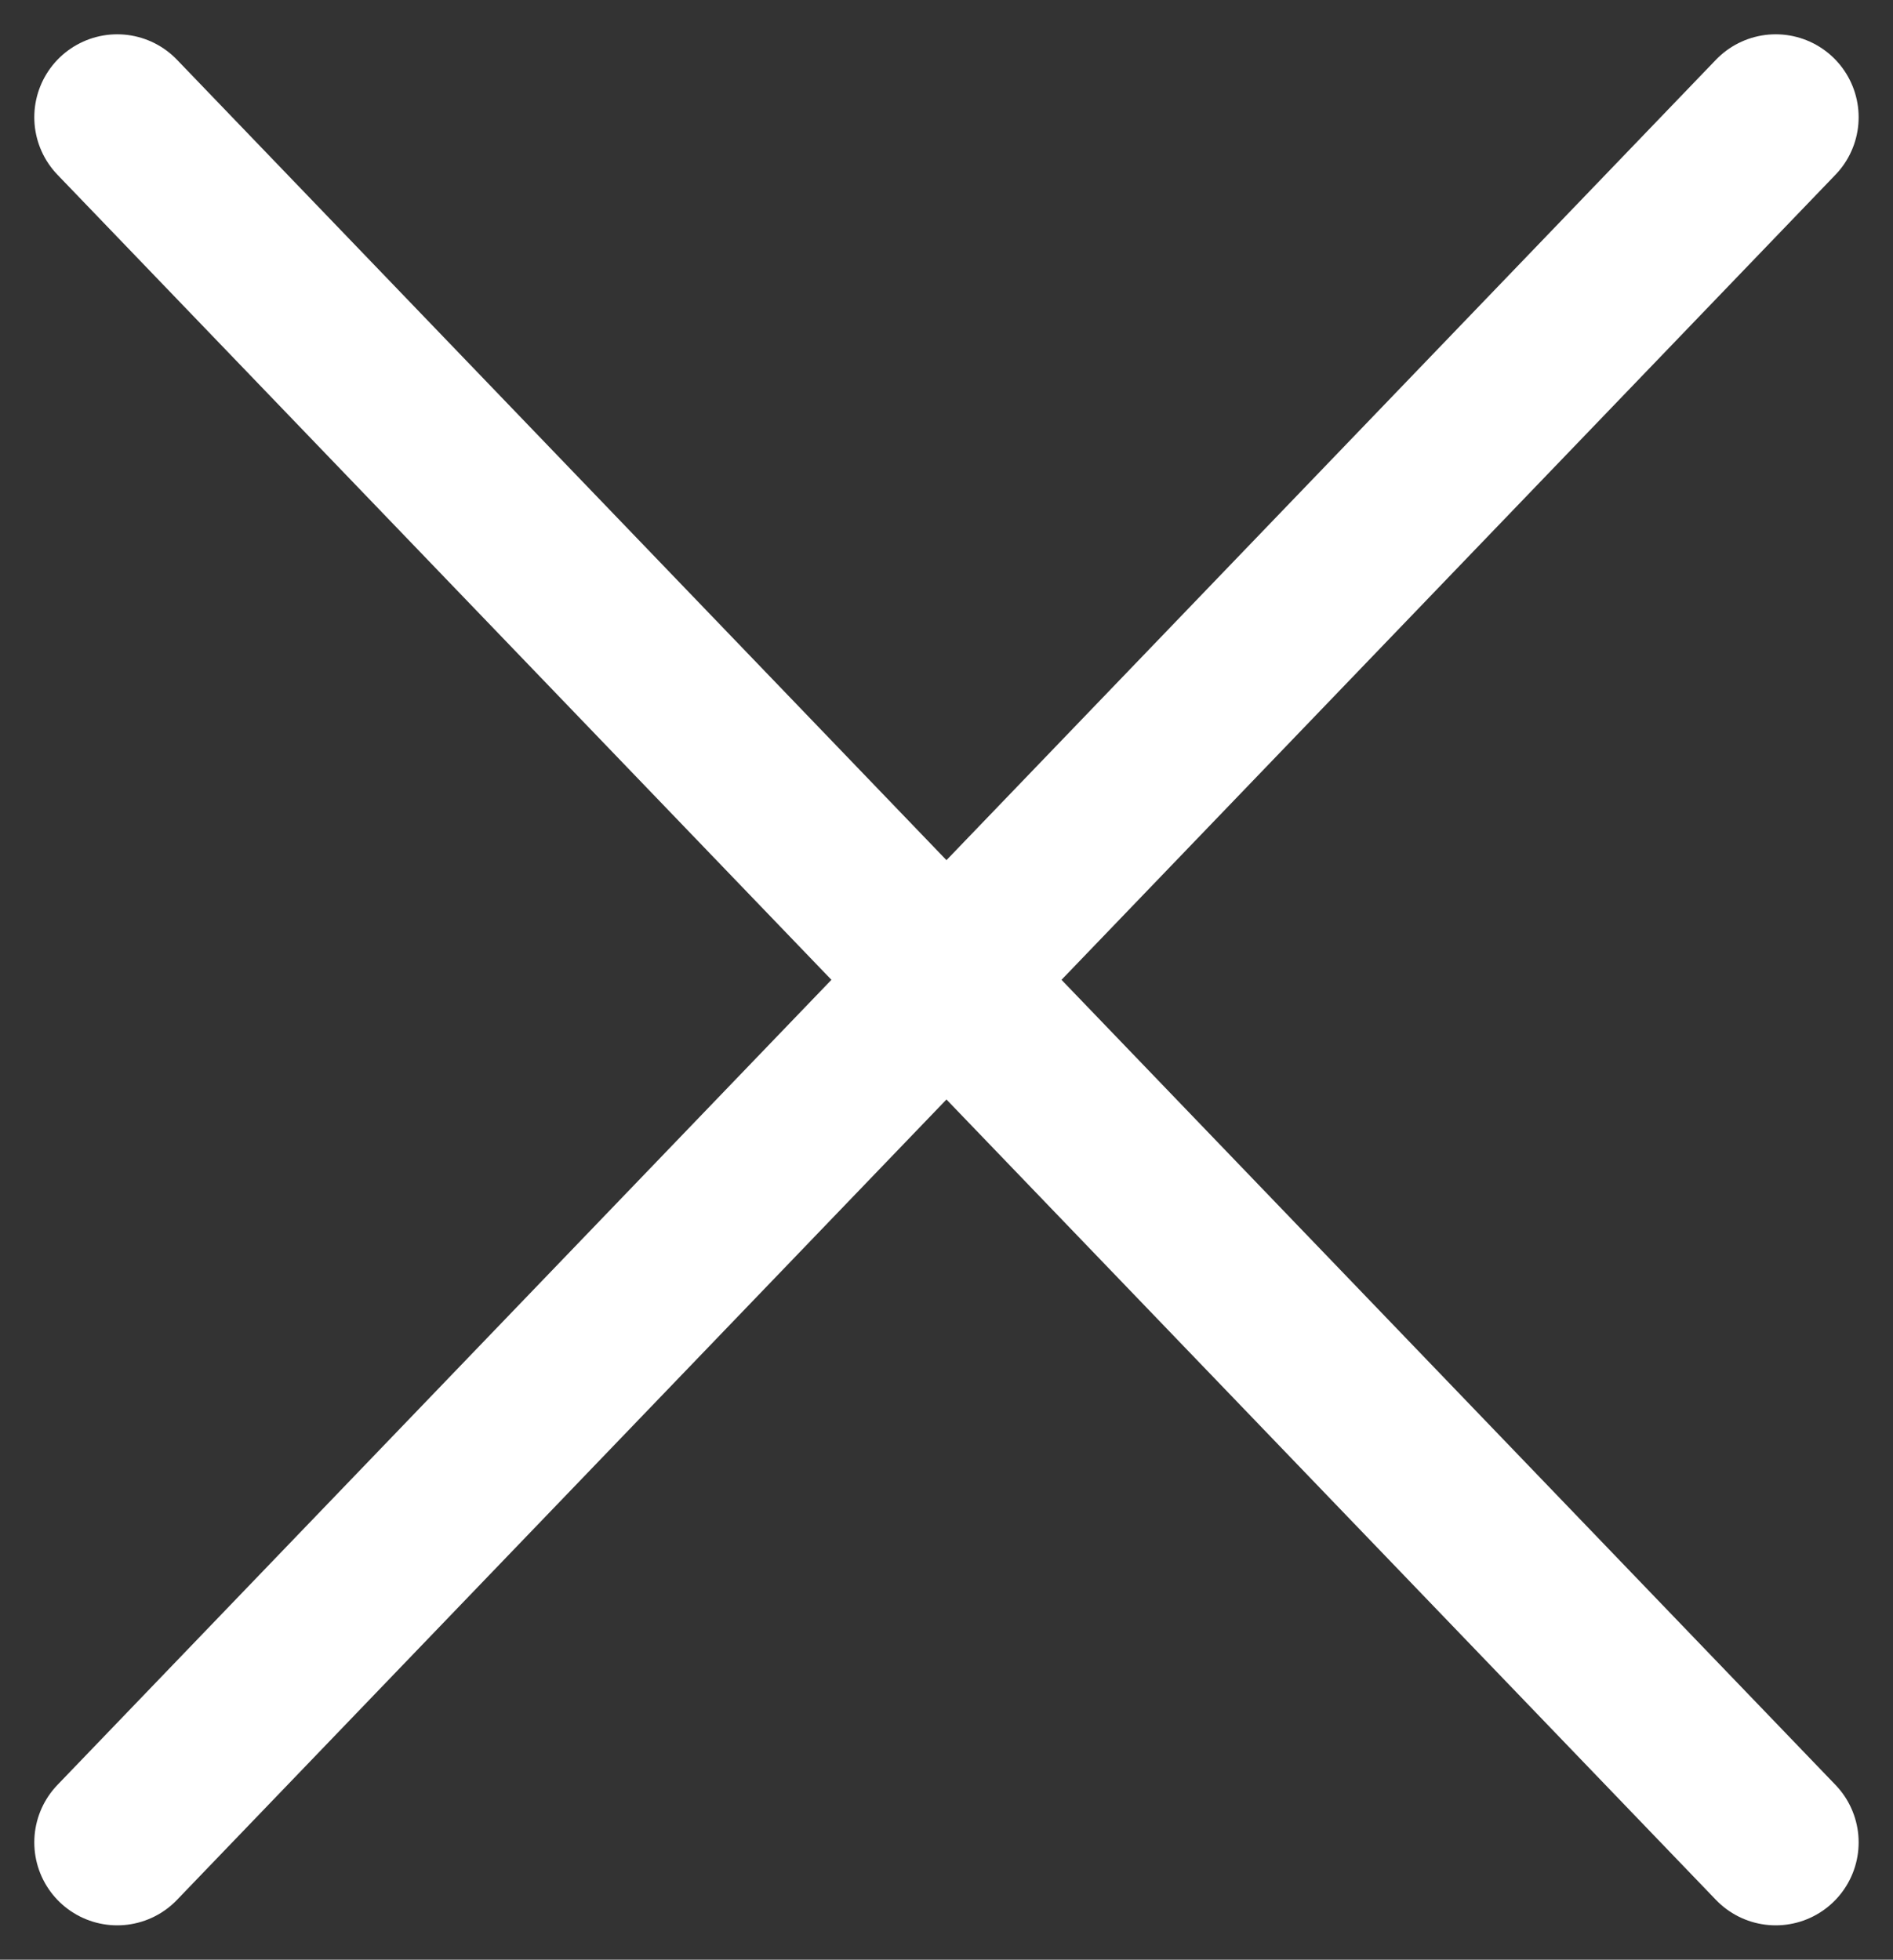 <svg xmlns="http://www.w3.org/2000/svg" width="28.535" height="29.535" viewBox="0 0 28.535 29.535">
  <rect x="0" y="0" width="28.535" height="29.535" fill="#333333" stroke="none"/>
  <g id="Group_805" data-name="Group 805" transform="translate(-946.733 -82.733)">
    <g id="Group_803" data-name="Group 803">
      <line id="Line_15" data-name="Line 15" x2="25" y2="26" transform="translate(948.5 84.5)" fill="none" stroke="#fff" stroke-linecap="round" stroke-miterlimit="10" stroke-width="2.5"/>
      <line id="Line_16" data-name="Line 16" x1="25" y2="26" transform="translate(948.5 84.5)" fill="none" stroke="#fff" stroke-linecap="round" stroke-miterlimit="10" stroke-width="2.5"/>
    </g>
  </g>
</svg>
